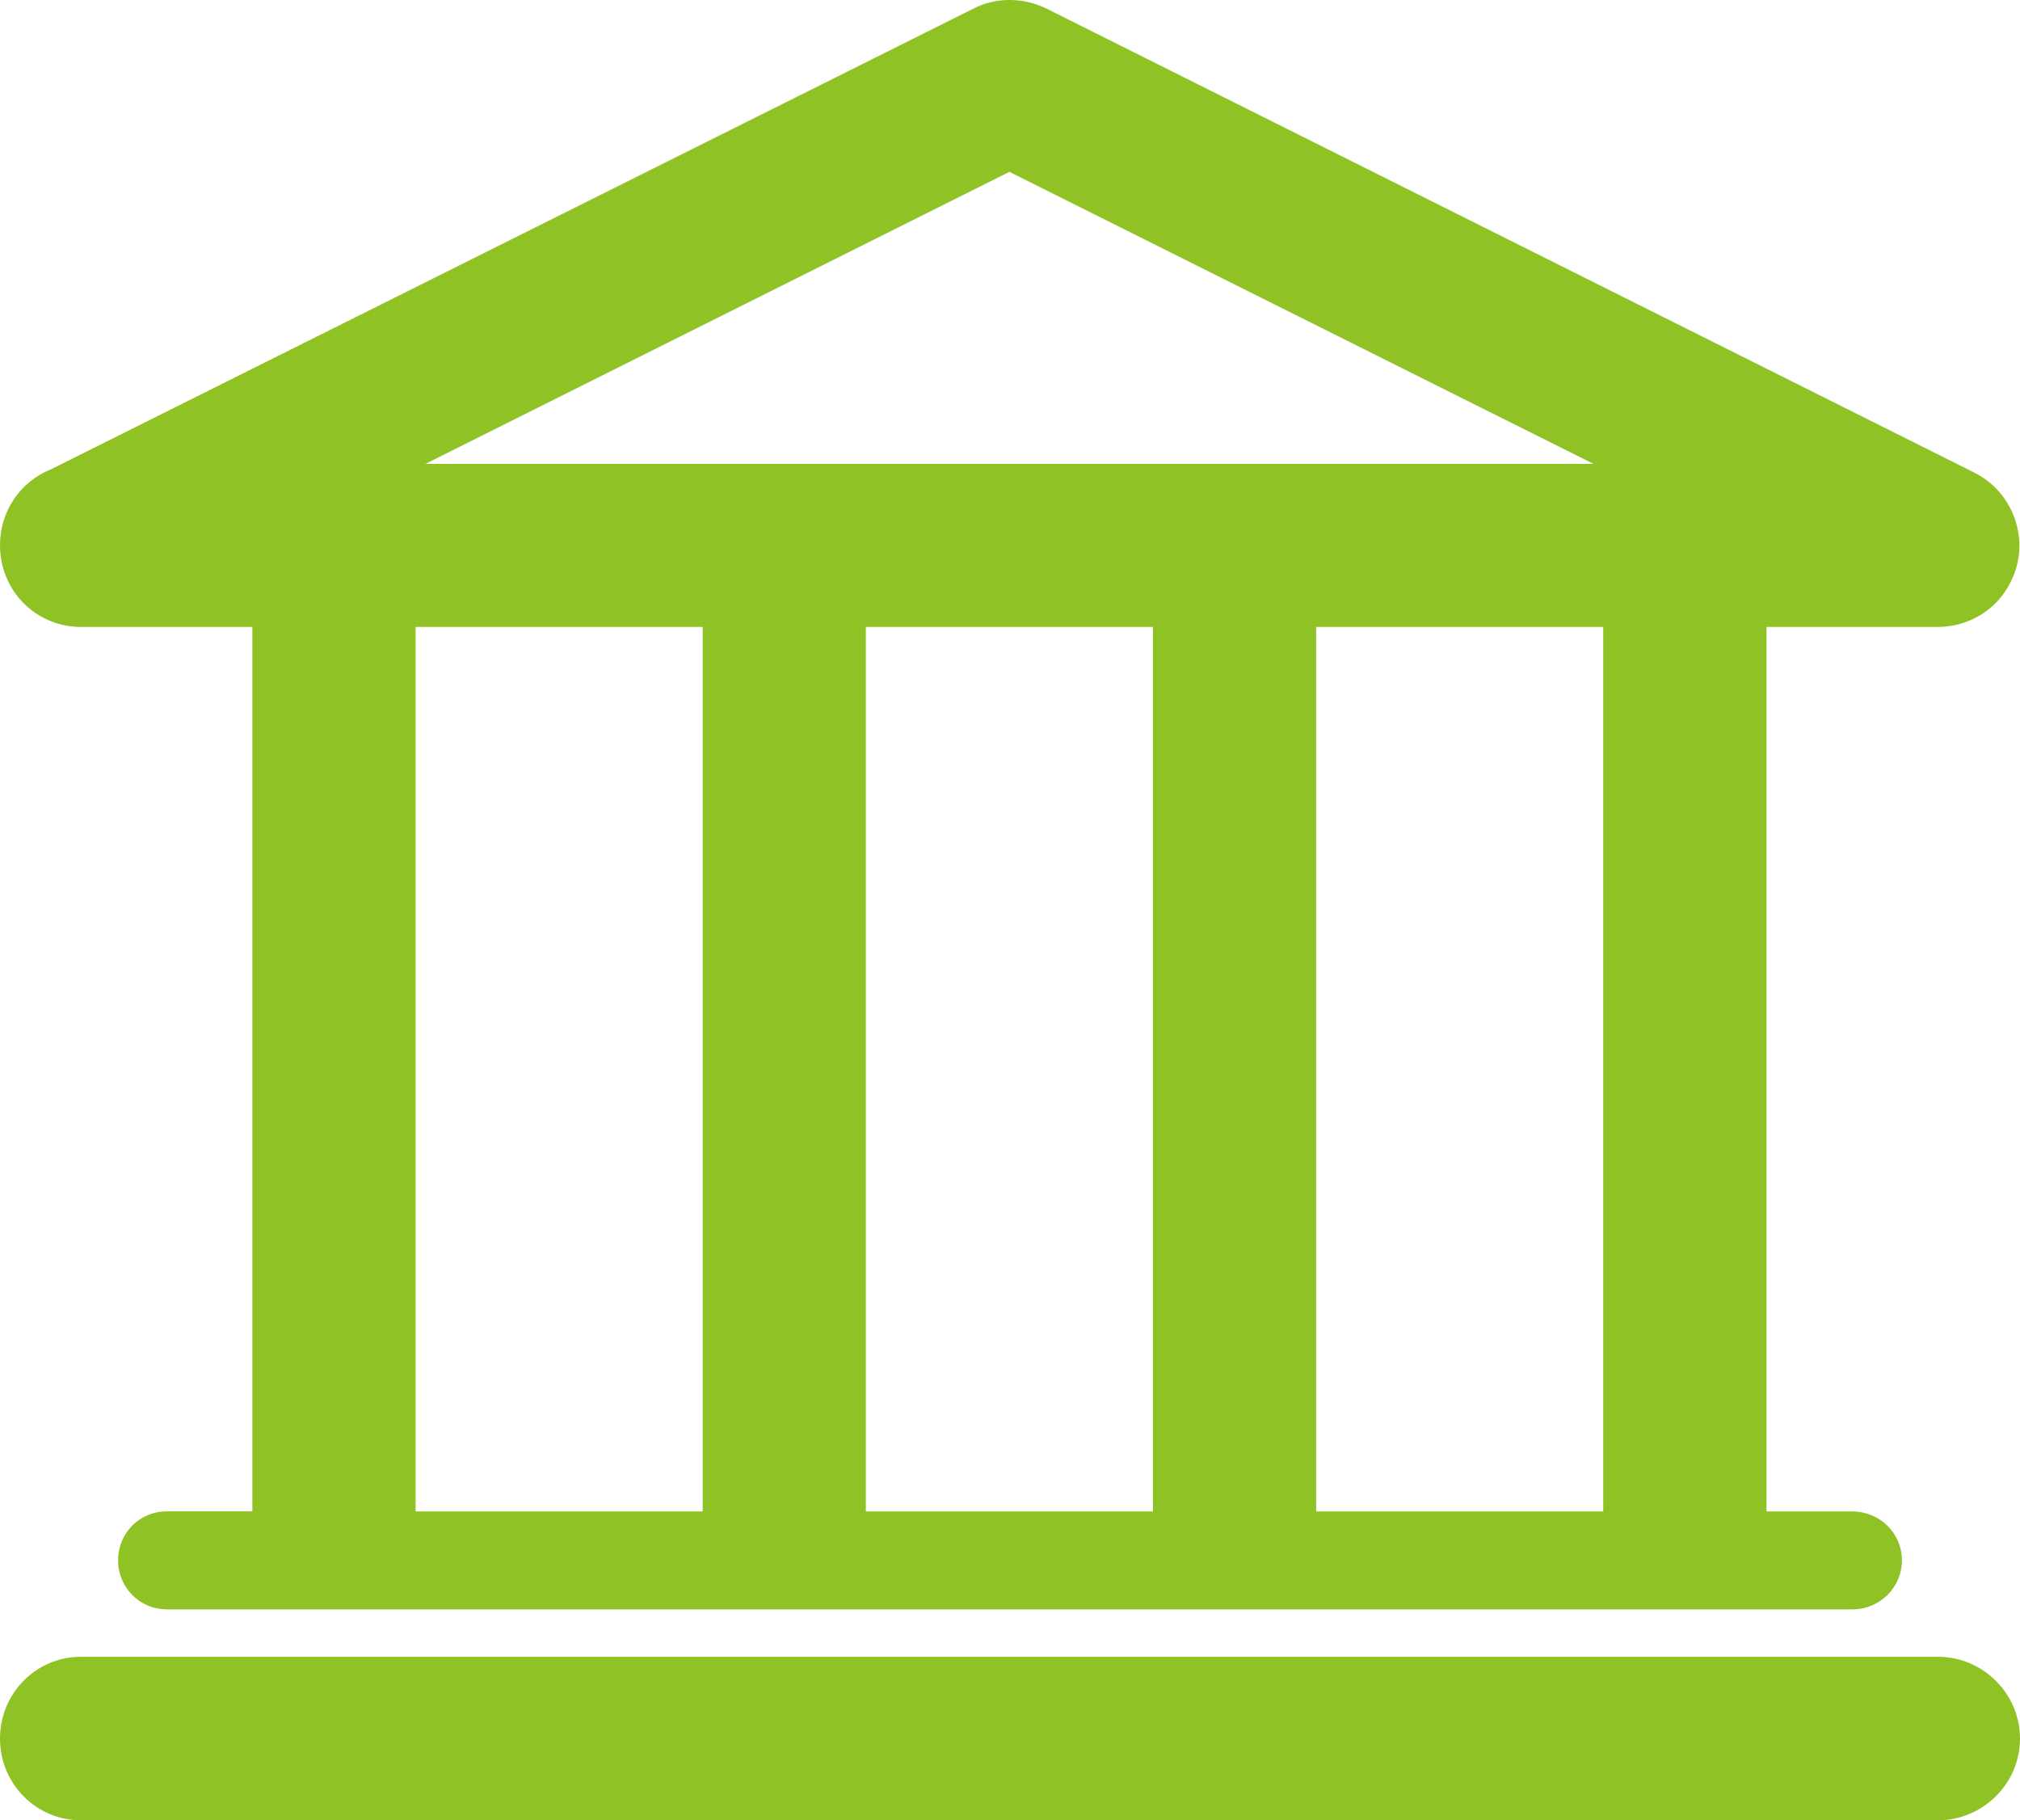 <?xml version="1.0" encoding="utf-8"?>
<!-- Generator: Adobe Illustrator 24.0.1, SVG Export Plug-In . SVG Version: 6.00 Build 0)  -->
<svg version="1.1" id="レイヤー_1" xmlns="http://www.w3.org/2000/svg" xmlns:xlink="http://www.w3.org/1999/xlink" x="0px"
	 y="0px" viewBox="0 0 26.43 23.812" style="enable-background:new 0 0 26.43 23.812;" xml:space="preserve">
<style type="text/css">
	.st0{fill:#8FC224;}
</style>
<path class="st0" d="M2.181,21.052c-0.356,0-0.636-0.288-0.636-0.64c0-0.356,0.28-0.641,0.636-0.641h1.121V8.201H1.06
	C0.469,8.201,0,7.727,0,7.133C0,6.681,0.273,6.295,0.666,6.14l12.072-6.028c0.302-0.155,0.658-0.144,0.954,0l0,0l12.147,6.074
	c0.515,0.261,0.735,0.901,0.47,1.424c-0.182,0.375-0.561,0.591-0.955,0.591l0,0h-2.241v11.571h1.121
	c0.364,0,0.651,0.285,0.651,0.641c0,0.352-0.288,0.64-0.651,0.64H2.181L2.181,21.052z M5.438,8.201L5.438,8.201v11.571h3.756V8.201
	H5.438L5.438,8.201z M11.329,8.201L11.329,8.201v11.571h3.756V8.201H11.329L11.329,8.201z M17.221,8.201L17.221,8.201v11.571h3.756
	V8.201H17.221L17.221,8.201z M20.849,6.068L20.849,6.068l-7.642-3.82l-7.641,3.82H20.849L20.849,6.068z M1.06,23.812L1.06,23.812
	c-0.591,0-1.06-0.481-1.06-1.068c0-0.59,0.469-1.071,1.06-1.071h24.294c0.591,0,1.076,0.481,1.076,1.071
	c0,0.587-0.485,1.068-1.076,1.068H1.06L1.06,23.812z"/>
</svg>
